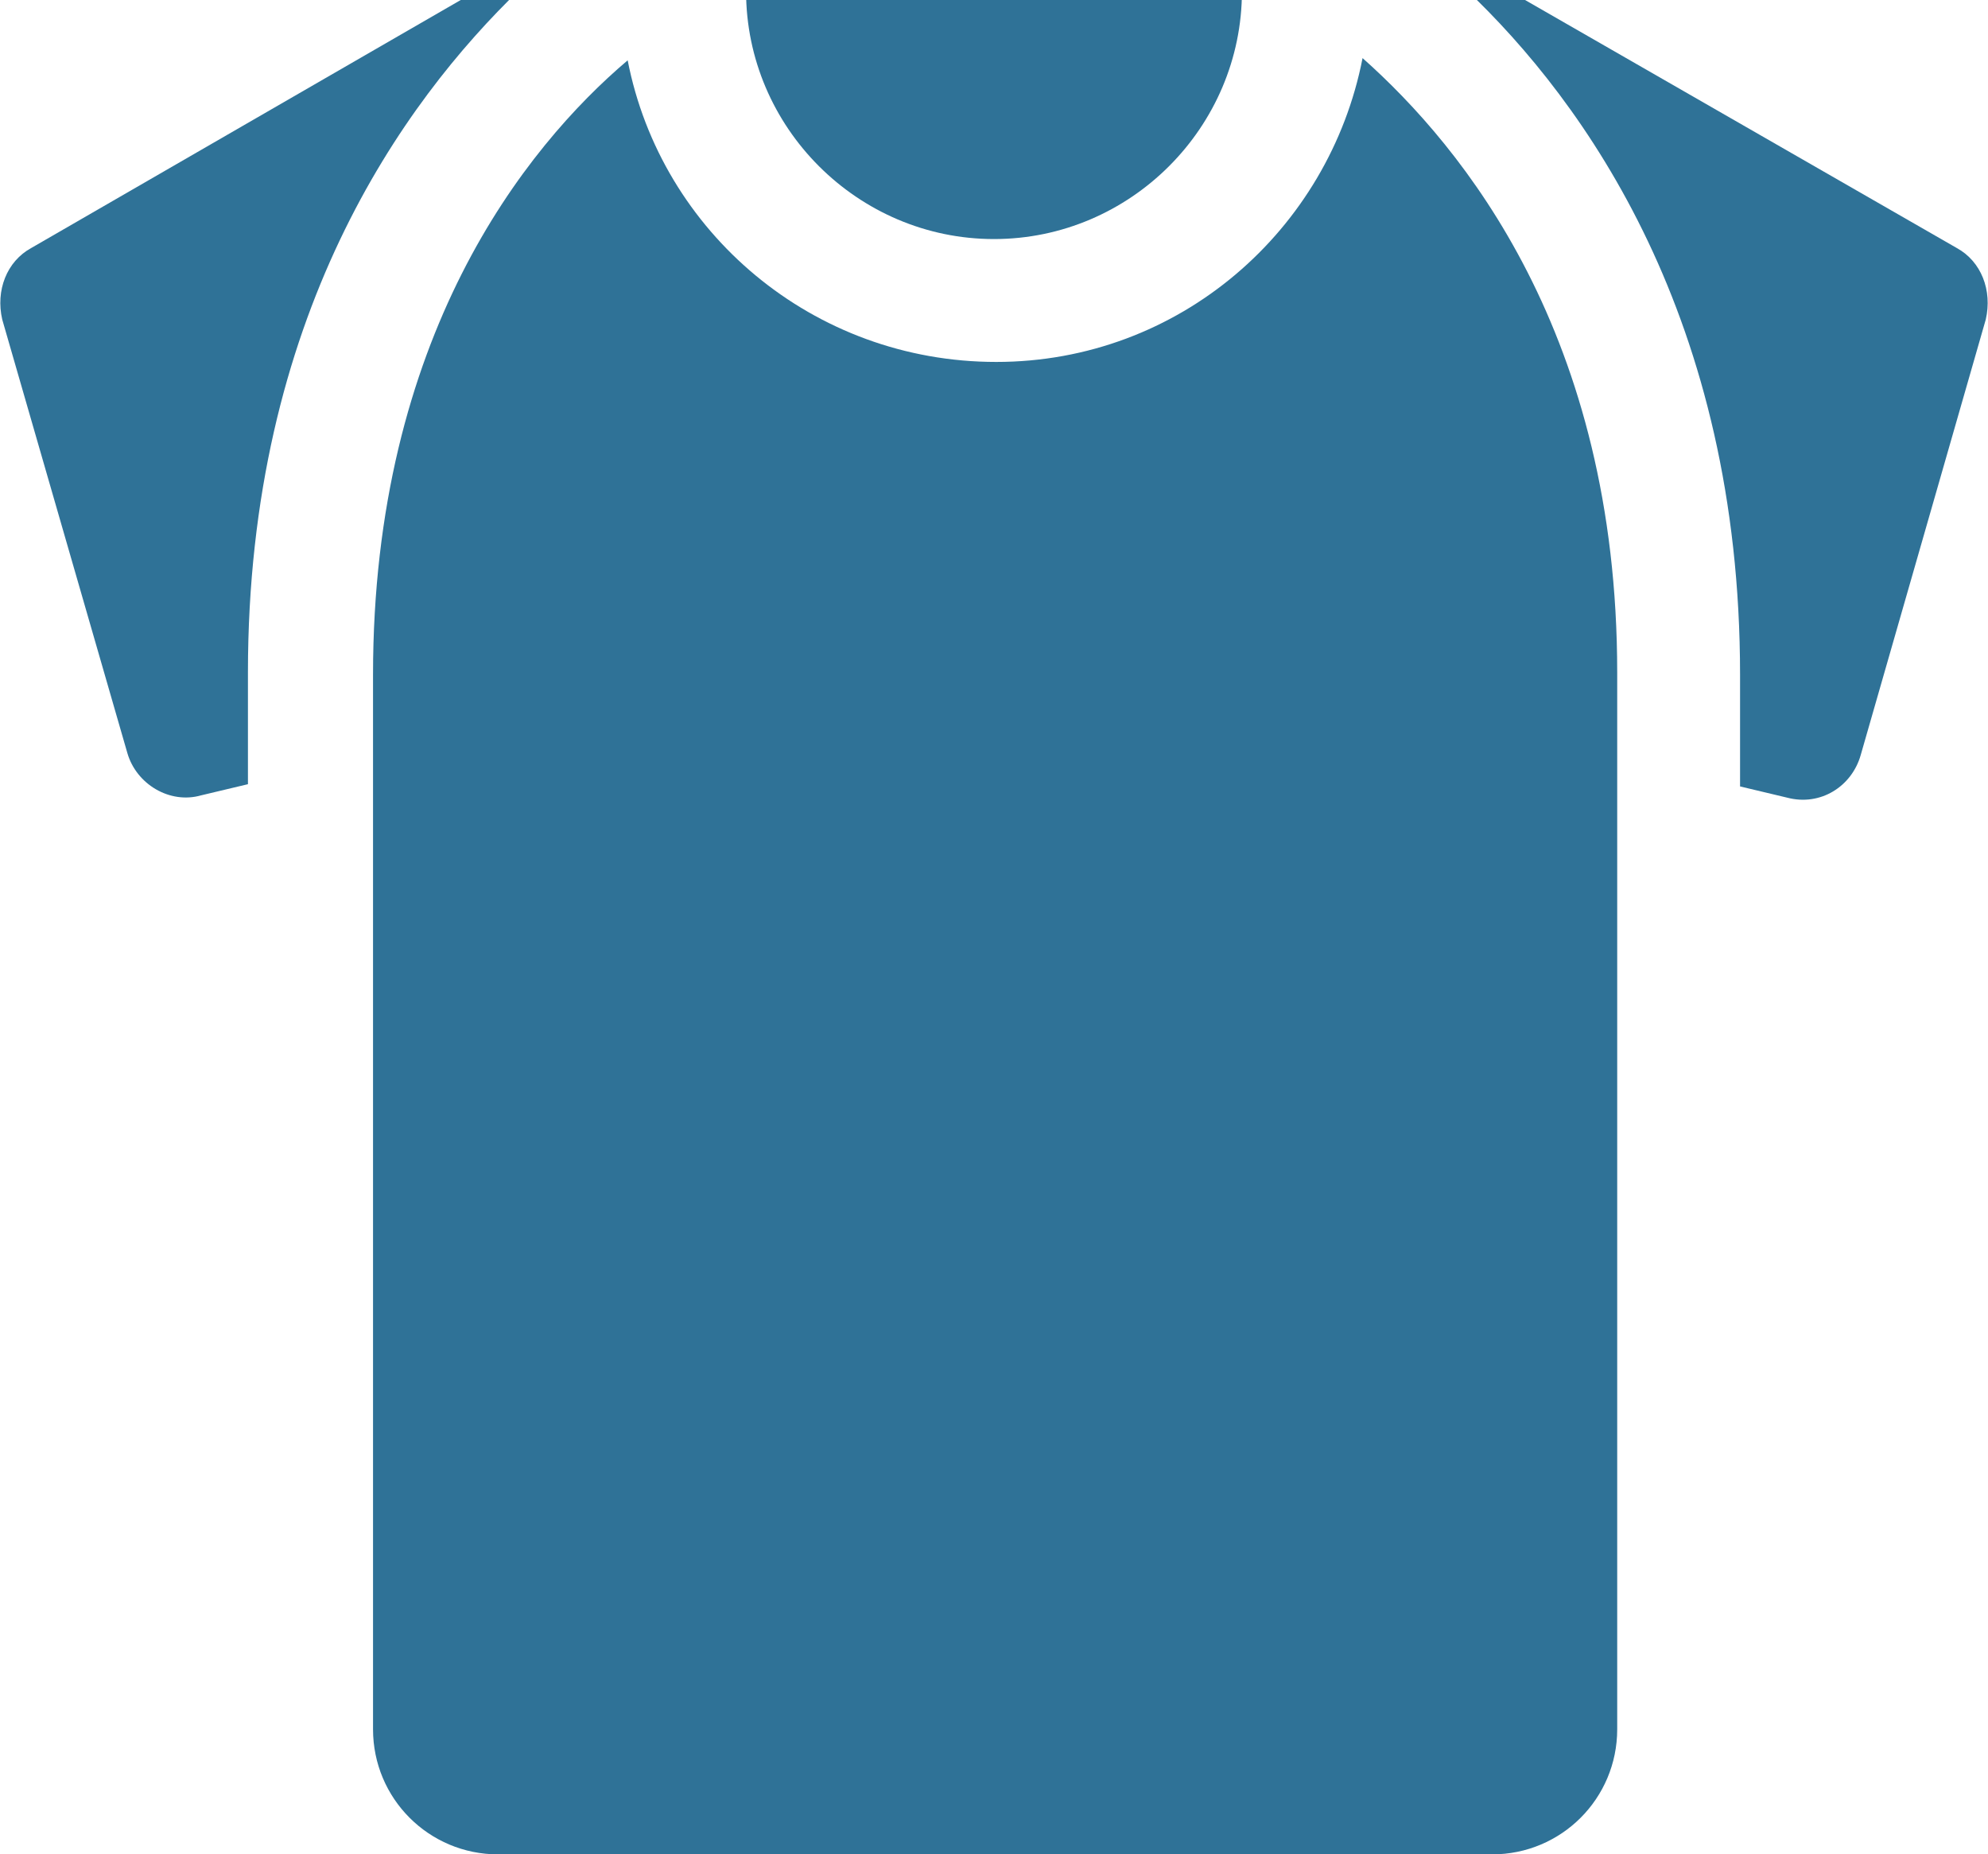 <?xml version="1.0" encoding="utf-8"?>
<!-- Generator: Adobe Illustrator 22.1.0, SVG Export Plug-In . SVG Version: 6.00 Build 0)  -->
<svg version="1.1" id="Calque_1" xmlns="http://www.w3.org/2000/svg" xmlns:xlink="http://www.w3.org/1999/xlink" x="0px" y="0px"
	 viewBox="0 0 89 83" style="enable-background:new 0 0 89 83;" xml:space="preserve">
<style type="text/css">
	.st0{fill:#2F7297;}
</style>
<g>
	<g>
		<path class="st0" d="M5.7,33.7C6.1,35.1,7.6,36,9,35.6l2.1-0.5v-5c0-15.9,6.9-25.5,12.2-30.6h-1.1c-0.5,0.1-0.9,0.2-1.4,0.4
			L1.4,11.1c-1.1,0.6-1.6,1.9-1.3,3.2L5.7,33.7z"/>
	</g>
	<g>
		<path class="st0" d="M87.6,11.1L68.1-0.1c-0.5-0.1-0.9-0.2-1.4-0.4h-1.1C71,4.6,77.9,14.3,77.9,30.2v5l2.1,0.5
			c1.5,0.4,2.9-0.5,3.3-1.9l5.6-19.5C89.2,13,88.7,11.7,87.6,11.1"/>
	</g>
	<g>
		<path class="st0" d="M44.5,10.7c6.1,0,11.1-5,11.1-11.1H33.4C33.4,5.7,38.4,10.7,44.5,10.7"/>
	</g>
	<g>
		<path class="st0" d="M16.7,33.7v43.7c0,3.1,2.5,5.6,5.6,5.6h44.5c3.1,0,5.6-2.5,5.6-5.6V33.7v-3.6C72.4,15,65.5,6.6,61,2.6
			c-1.5,7.7-8.2,13.6-16.4,13.6s-15-5.8-16.5-13.5c-4.6,3.9-11.4,12.4-11.4,27.5V33.7z"/>
	</g>
</g>
</svg>
